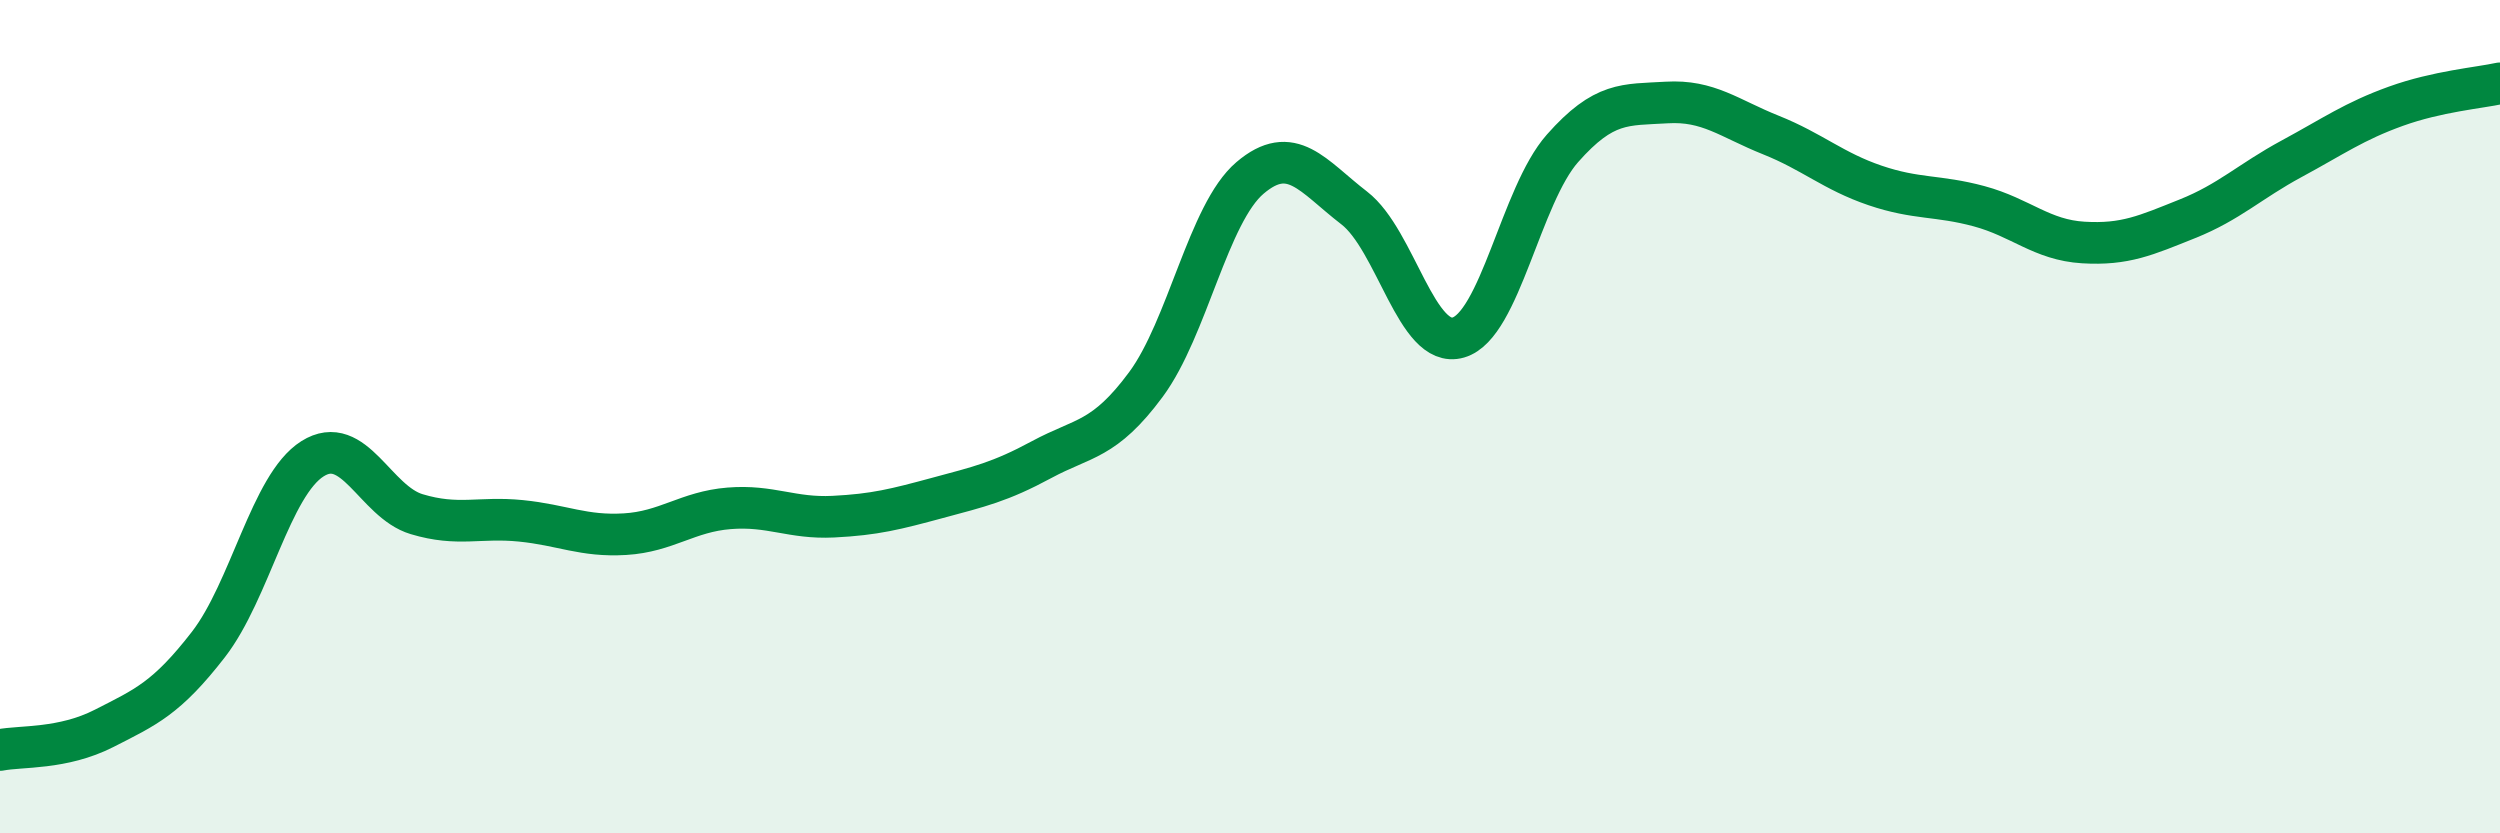 
    <svg width="60" height="20" viewBox="0 0 60 20" xmlns="http://www.w3.org/2000/svg">
      <path
        d="M 0,18 C 0.5,17.9 1.5,17.99 2.5,17.48 C 3.5,16.97 4,16.76 5,15.47 C 6,14.18 6.5,11.64 7.5,11.01 C 8.5,10.38 9,12.04 10,12.34 C 11,12.64 11.5,12.4 12.5,12.5 C 13.5,12.6 14,12.88 15,12.82 C 16,12.76 16.5,12.28 17.5,12.2 C 18.5,12.12 19,12.45 20,12.4 C 21,12.35 21.5,12.22 22.5,11.95 C 23.5,11.68 24,11.57 25,11.03 C 26,10.49 26.5,10.58 27.5,9.23 C 28.5,7.88 29,5.12 30,4.27 C 31,3.42 31.5,4.22 32.5,4.99 C 33.5,5.76 34,8.39 35,8.1 C 36,7.81 36.5,4.69 37.5,3.56 C 38.5,2.43 39,2.52 40,2.46 C 41,2.4 41.5,2.84 42.5,3.24 C 43.5,3.64 44,4.11 45,4.45 C 46,4.79 46.5,4.68 47.5,4.95 C 48.5,5.22 49,5.76 50,5.82 C 51,5.88 51.5,5.65 52.5,5.25 C 53.5,4.85 54,4.35 55,3.81 C 56,3.27 56.5,2.91 57.5,2.55 C 58.5,2.19 59.5,2.11 60,2L60 20L0 20Z"
        fill="#008740"
        opacity="0.1"
        stroke-linecap="round"
        stroke-linejoin="round"
      />
      <path
        d="M 0,18 C 0.5,17.9 1.5,17.99 2.5,17.48 C 3.5,16.97 4,16.76 5,15.47 C 6,14.18 6.5,11.64 7.5,11.01 C 8.5,10.38 9,12.04 10,12.34 C 11,12.64 11.5,12.4 12.5,12.5 C 13.5,12.6 14,12.88 15,12.82 C 16,12.76 16.5,12.28 17.5,12.2 C 18.5,12.12 19,12.45 20,12.4 C 21,12.35 21.5,12.22 22.5,11.95 C 23.5,11.68 24,11.57 25,11.03 C 26,10.49 26.5,10.58 27.5,9.23 C 28.5,7.88 29,5.12 30,4.27 C 31,3.42 31.5,4.22 32.5,4.99 C 33.5,5.76 34,8.39 35,8.1 C 36,7.81 36.5,4.69 37.5,3.56 C 38.5,2.43 39,2.52 40,2.46 C 41,2.4 41.5,2.84 42.5,3.24 C 43.5,3.64 44,4.11 45,4.45 C 46,4.79 46.5,4.68 47.5,4.95 C 48.5,5.22 49,5.76 50,5.82 C 51,5.88 51.5,5.65 52.5,5.25 C 53.5,4.85 54,4.35 55,3.81 C 56,3.27 56.5,2.91 57.5,2.55 C 58.5,2.19 59.5,2.11 60,2"
        stroke="#008740"
        stroke-width="1"
        fill="none"
        stroke-linecap="round"
        stroke-linejoin="round"
      />
    </svg>
  